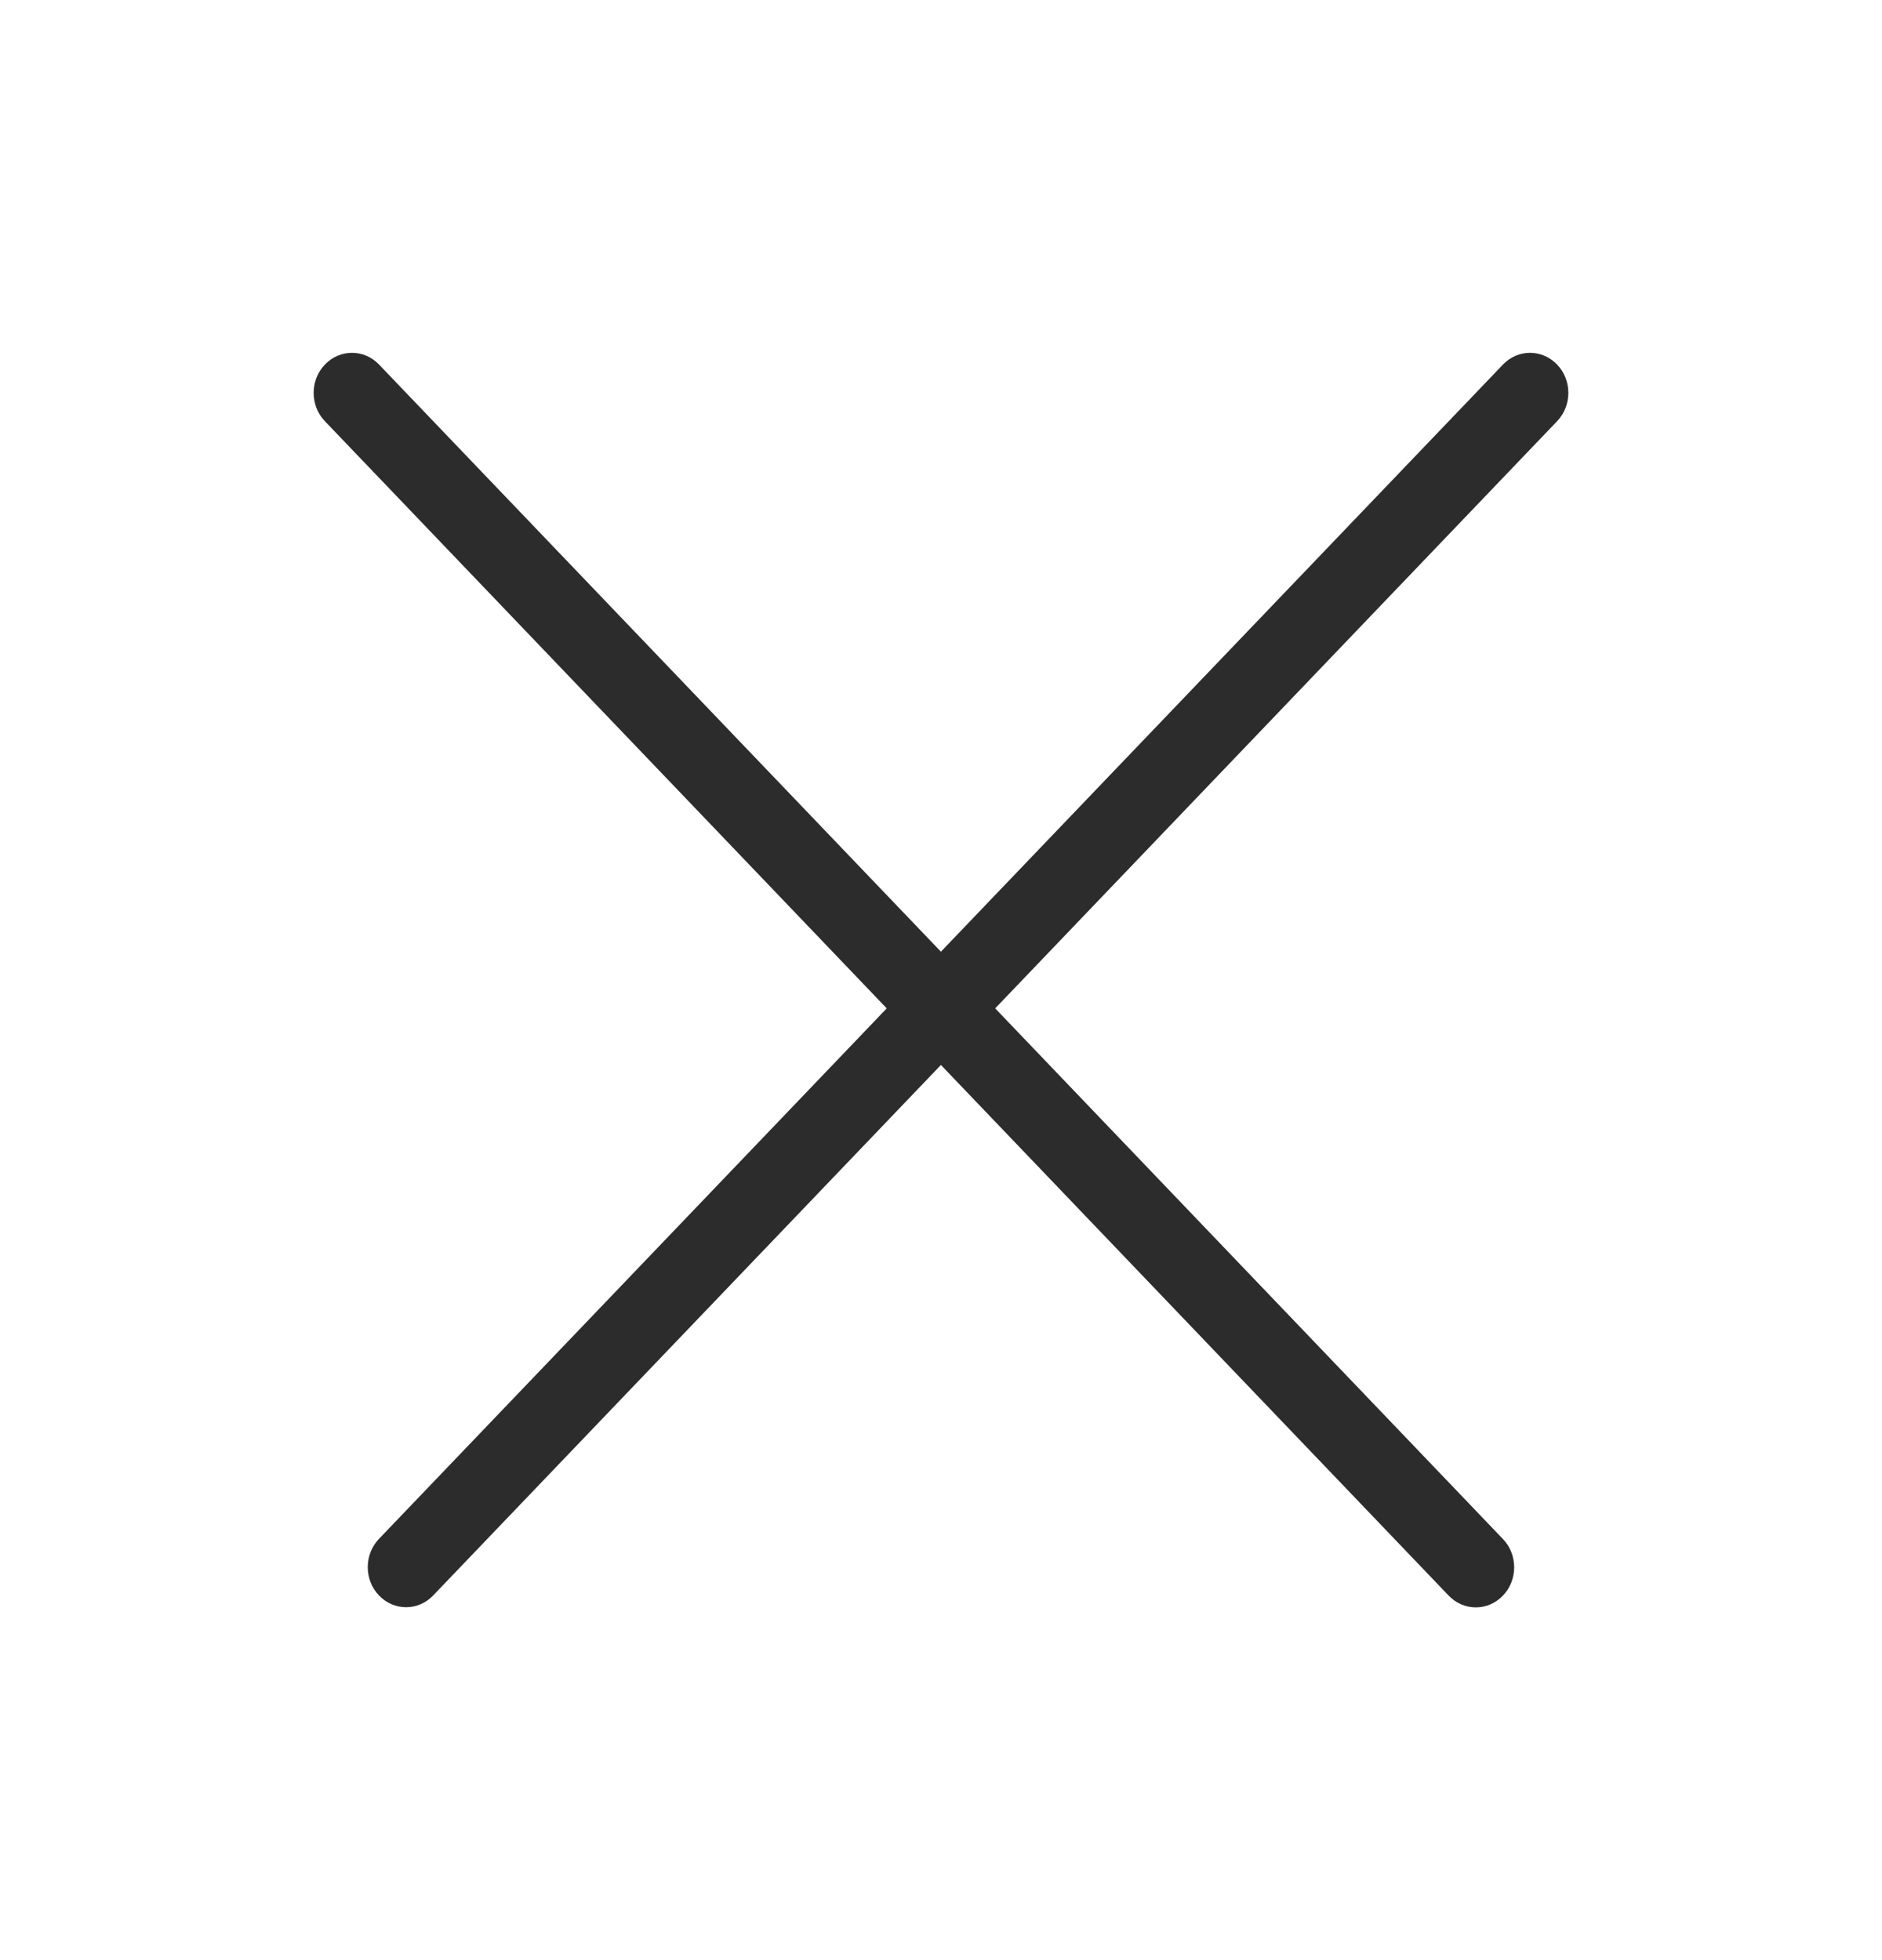 <svg width="24" height="25" viewBox="0 0 24 25" fill="none" xmlns="http://www.w3.org/2000/svg">
<path fill-rule="evenodd" clip-rule="evenodd" d="M18.474 20.351C18.665 20.551 18.975 20.551 19.166 20.351C19.357 20.152 19.357 19.828 19.166 19.629L12.691 12.861L19.857 5.372C20.048 5.173 20.048 4.849 19.857 4.65C19.666 4.45 19.357 4.45 19.166 4.65L11.999 12.138L4.834 4.65C4.644 4.45 4.334 4.45 4.143 4.65C3.952 4.849 3.952 5.173 4.143 5.372L11.308 12.861L4.833 19.627C4.642 19.826 4.642 20.15 4.833 20.349C5.024 20.549 5.333 20.549 5.524 20.349L11.999 13.583L18.474 20.351Z" fill="#2C2C2C"/>
</svg>
